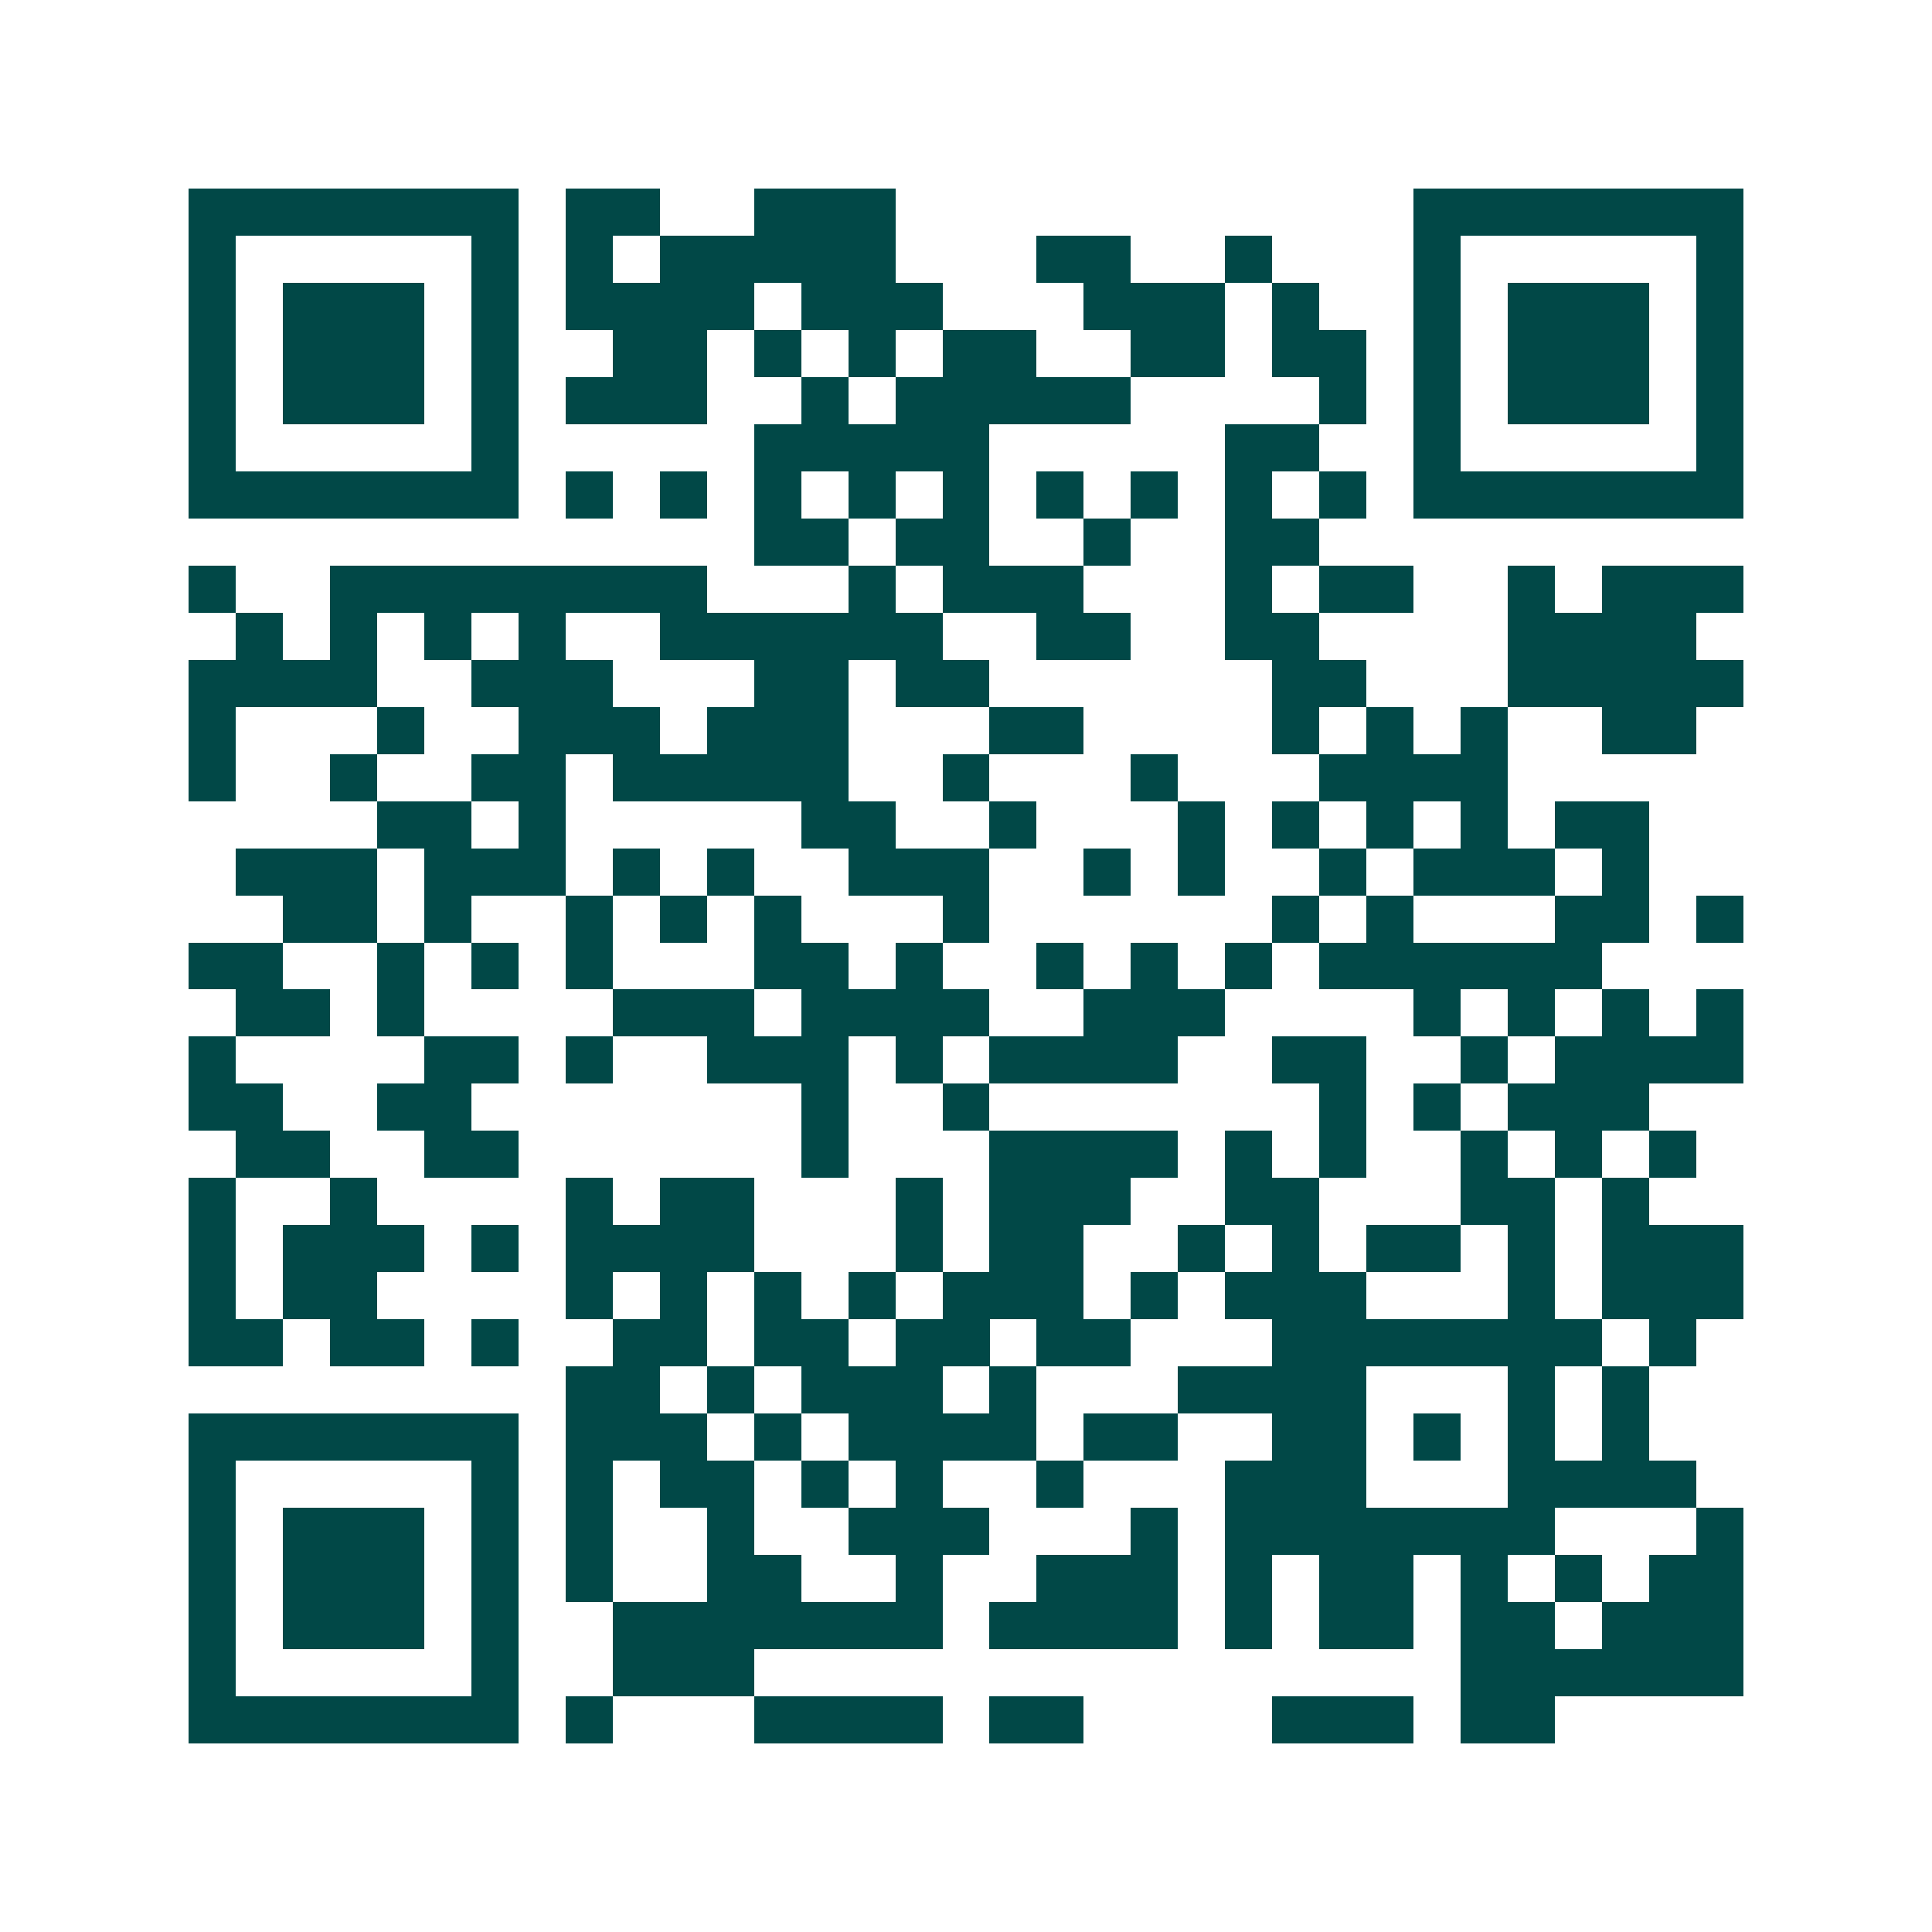 <svg xmlns="http://www.w3.org/2000/svg" width="200" height="200" viewBox="0 0 41 41" shape-rendering="crispEdges"><path fill="#ffffff" d="M0 0h41v41H0z"/><path stroke="#014847" d="M4 4.5h7m1 0h2m2 0h3m11 0h7M4 5.5h1m5 0h1m1 0h1m1 0h5m3 0h2m2 0h1m3 0h1m5 0h1M4 6.5h1m1 0h3m1 0h1m1 0h4m1 0h3m3 0h3m1 0h1m2 0h1m1 0h3m1 0h1M4 7.5h1m1 0h3m1 0h1m2 0h2m1 0h1m1 0h1m1 0h2m2 0h2m1 0h2m1 0h1m1 0h3m1 0h1M4 8.5h1m1 0h3m1 0h1m1 0h3m2 0h1m1 0h5m4 0h1m1 0h1m1 0h3m1 0h1M4 9.5h1m5 0h1m5 0h5m5 0h2m2 0h1m5 0h1M4 10.5h7m1 0h1m1 0h1m1 0h1m1 0h1m1 0h1m1 0h1m1 0h1m1 0h1m1 0h1m1 0h7M16 11.5h2m1 0h2m2 0h1m2 0h2M4 12.5h1m2 0h8m3 0h1m1 0h3m3 0h1m1 0h2m2 0h1m1 0h3M5 13.5h1m1 0h1m1 0h1m1 0h1m2 0h6m2 0h2m2 0h2m4 0h4M4 14.5h4m2 0h3m3 0h2m1 0h2m6 0h2m3 0h5M4 15.5h1m3 0h1m2 0h3m1 0h3m3 0h2m4 0h1m1 0h1m1 0h1m2 0h2M4 16.5h1m2 0h1m2 0h2m1 0h5m2 0h1m3 0h1m3 0h4M8 17.5h2m1 0h1m5 0h2m2 0h1m3 0h1m1 0h1m1 0h1m1 0h1m1 0h2M5 18.5h3m1 0h3m1 0h1m1 0h1m2 0h3m2 0h1m1 0h1m2 0h1m1 0h3m1 0h1M6 19.5h2m1 0h1m2 0h1m1 0h1m1 0h1m3 0h1m6 0h1m1 0h1m3 0h2m1 0h1M4 20.5h2m2 0h1m1 0h1m1 0h1m3 0h2m1 0h1m2 0h1m1 0h1m1 0h1m1 0h6M5 21.5h2m1 0h1m4 0h3m1 0h4m2 0h3m4 0h1m1 0h1m1 0h1m1 0h1M4 22.5h1m4 0h2m1 0h1m2 0h3m1 0h1m1 0h4m2 0h2m2 0h1m1 0h4M4 23.5h2m2 0h2m7 0h1m2 0h1m7 0h1m1 0h1m1 0h3M5 24.5h2m2 0h2m6 0h1m3 0h4m1 0h1m1 0h1m2 0h1m1 0h1m1 0h1M4 25.5h1m2 0h1m4 0h1m1 0h2m3 0h1m1 0h3m2 0h2m3 0h2m1 0h1M4 26.5h1m1 0h3m1 0h1m1 0h4m3 0h1m1 0h2m2 0h1m1 0h1m1 0h2m1 0h1m1 0h3M4 27.5h1m1 0h2m4 0h1m1 0h1m1 0h1m1 0h1m1 0h3m1 0h1m1 0h3m3 0h1m1 0h3M4 28.5h2m1 0h2m1 0h1m2 0h2m1 0h2m1 0h2m1 0h2m3 0h7m1 0h1M12 29.5h2m1 0h1m1 0h3m1 0h1m3 0h4m3 0h1m1 0h1M4 30.5h7m1 0h3m1 0h1m1 0h4m1 0h2m2 0h2m1 0h1m1 0h1m1 0h1M4 31.5h1m5 0h1m1 0h1m1 0h2m1 0h1m1 0h1m2 0h1m3 0h3m3 0h4M4 32.5h1m1 0h3m1 0h1m1 0h1m2 0h1m2 0h3m3 0h1m1 0h7m3 0h1M4 33.5h1m1 0h3m1 0h1m1 0h1m2 0h2m2 0h1m2 0h3m1 0h1m1 0h2m1 0h1m1 0h1m1 0h2M4 34.5h1m1 0h3m1 0h1m2 0h7m1 0h4m1 0h1m1 0h2m1 0h2m1 0h3M4 35.5h1m5 0h1m2 0h3m15 0h6M4 36.5h7m1 0h1m3 0h4m1 0h2m4 0h3m1 0h2"/></svg>
